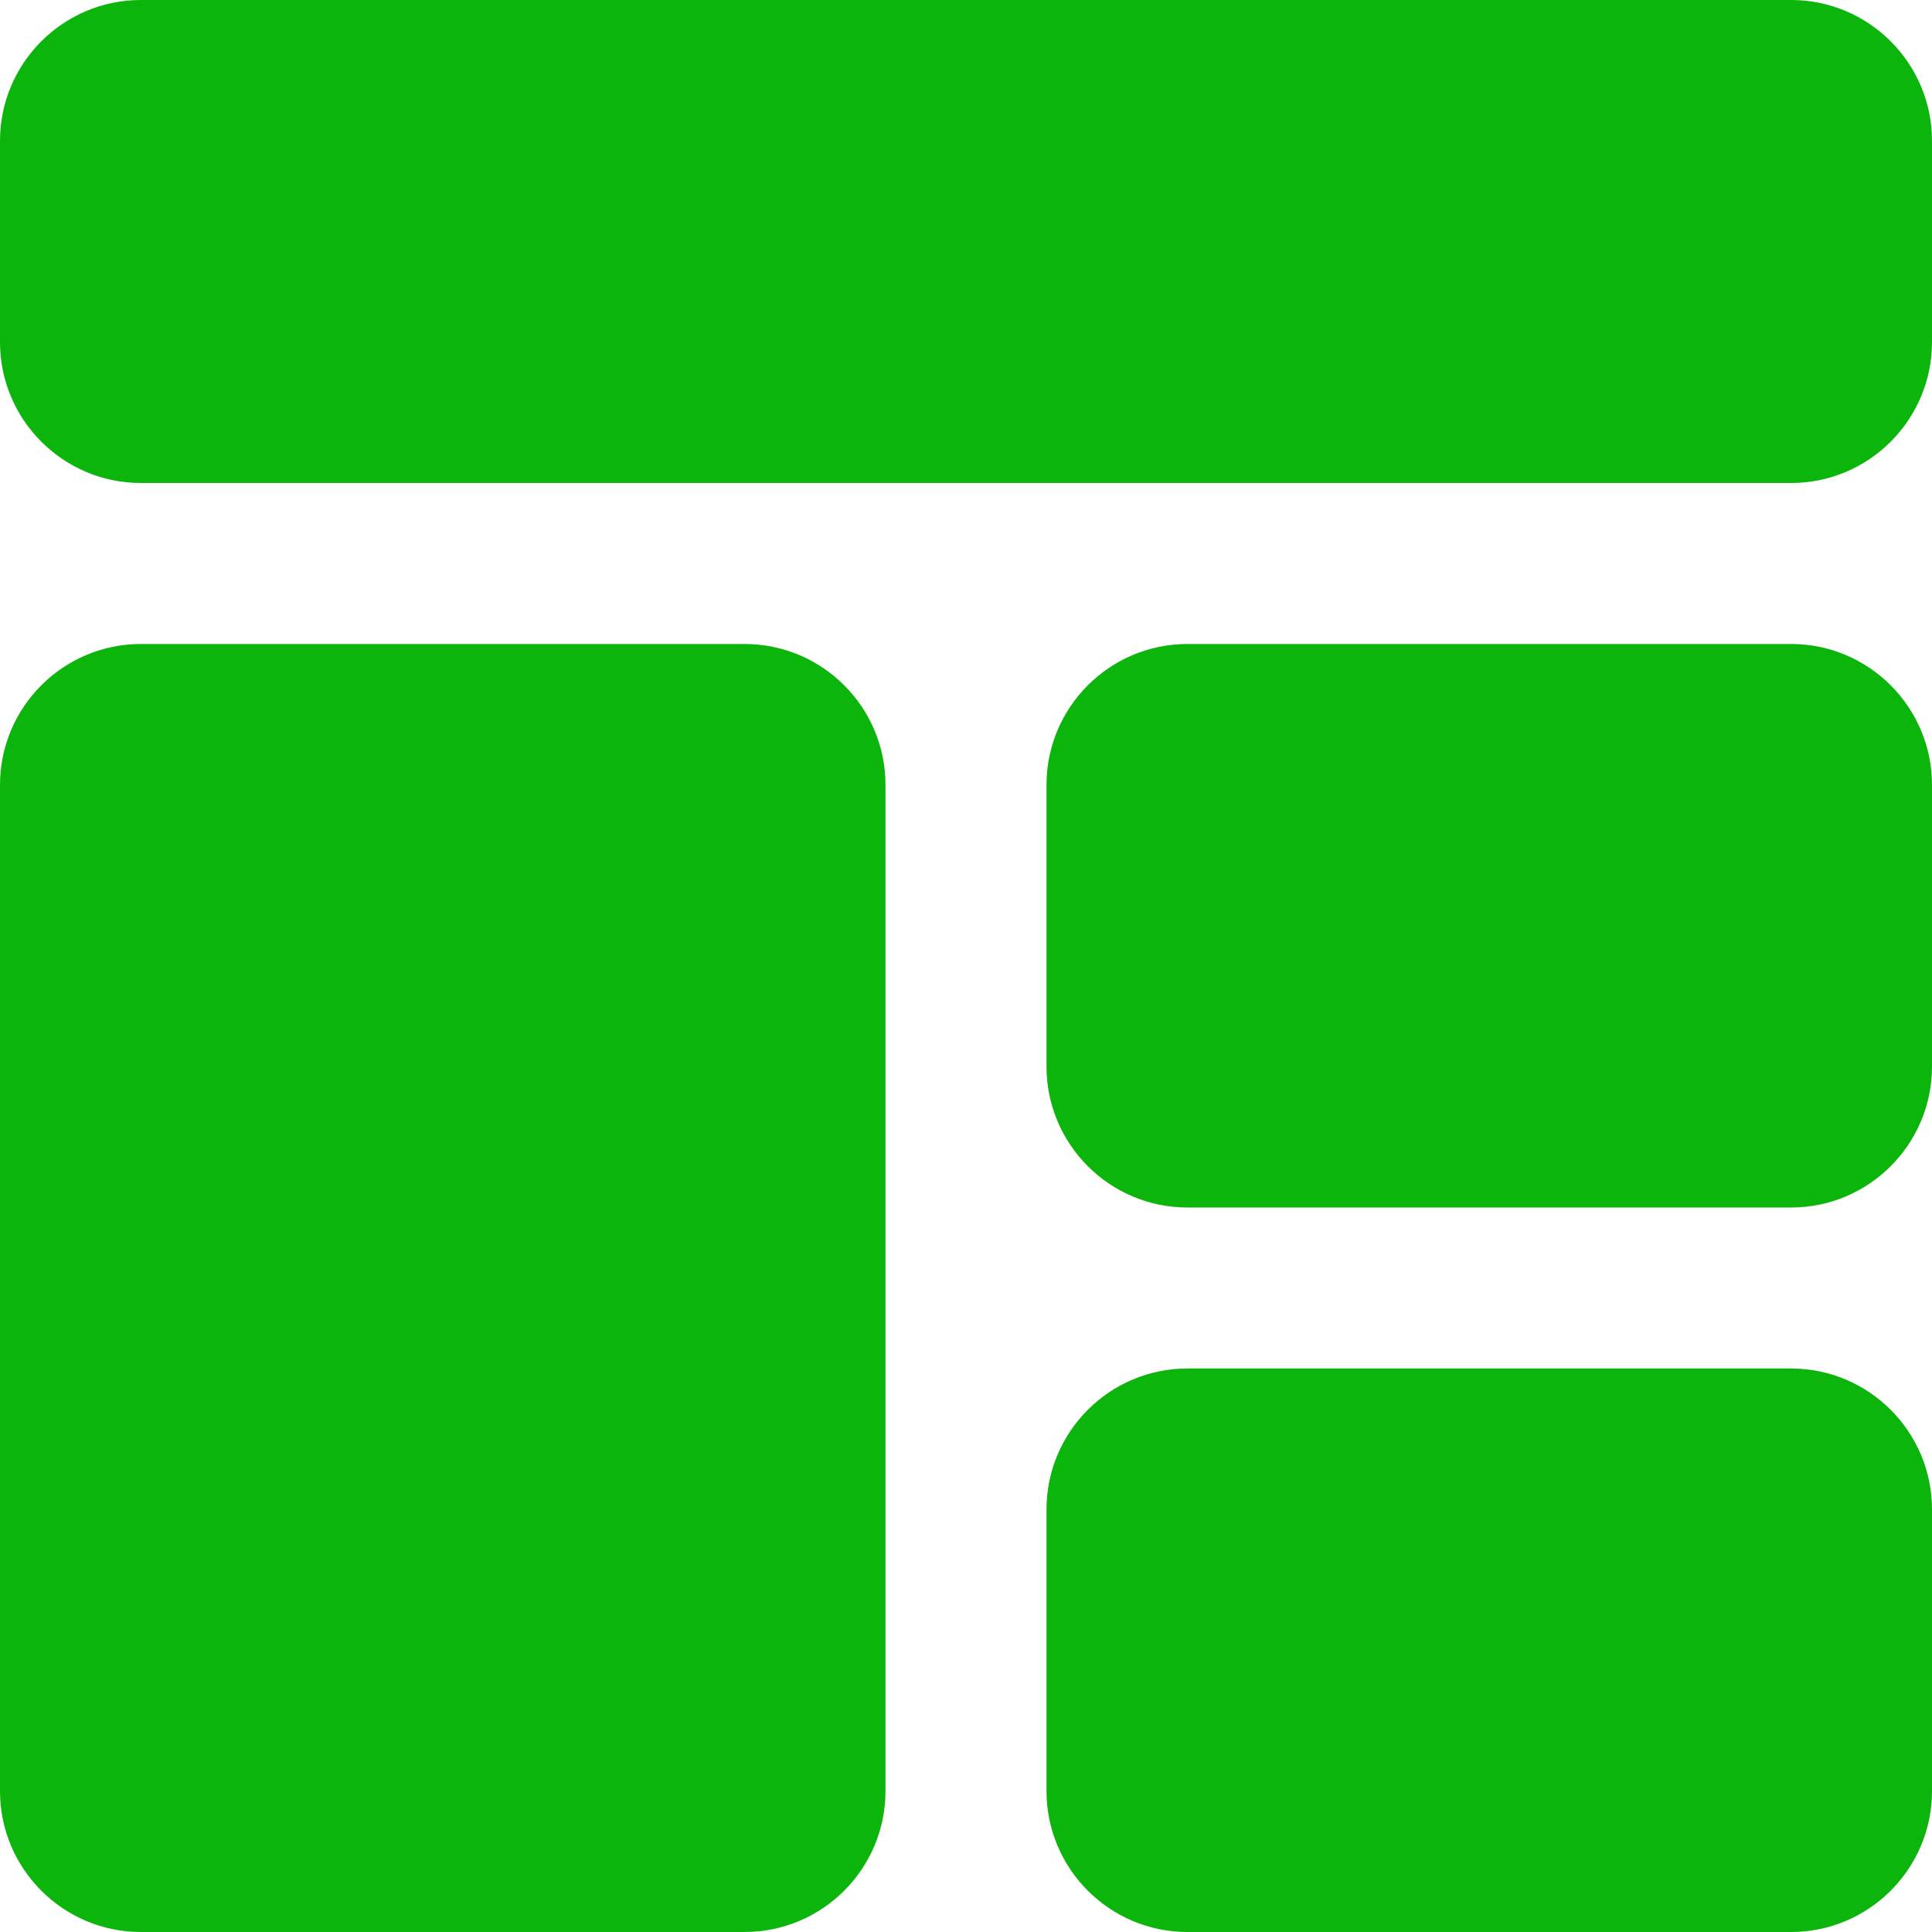 <svg width="130" height="130" viewBox="0 0 130 130" fill="none" xmlns="http://www.w3.org/2000/svg">
<g clip-path="url(#clip0_23_26)">
<path d="M120.521 0H9.479C4.252 0 0 4.252 0 9.479V23.021C0 28.248 4.252 32.5 9.479 32.5H120.521C125.748 32.5 130 28.248 130 23.021V9.479C130 4.252 125.748 0 120.521 0Z" fill="#0CB50C"/>
<path d="M9.479 130H50.104C55.331 130 59.583 125.748 59.583 120.521V52.812C59.583 47.585 55.331 43.333 50.104 43.333H9.479C4.252 43.333 0 47.585 0 52.812V120.521C0 125.748 4.252 130 9.479 130Z" fill="#0CB50C"/>
<path d="M120.521 43.333H79.896C74.669 43.333 70.417 47.585 70.417 52.812V71.771C70.417 76.998 74.669 81.25 79.896 81.25H120.521C125.748 81.25 130 76.998 130 71.771V52.812C130 47.585 125.748 43.333 120.521 43.333Z" fill="#0CB50C"/>
<path d="M120.521 92.083H79.896C74.669 92.083 70.417 96.335 70.417 101.563V120.521C70.417 125.748 74.669 130 79.896 130H120.521C125.748 130 130 125.748 130 120.521V101.563C130 96.335 125.748 92.083 120.521 92.083Z" fill="#0CB50C"/>
</g>
<defs>
<clipPath id="clip0_23_26">
<rect width="130" height="130" fill="white"/>
</clipPath>
</defs>
</svg>
